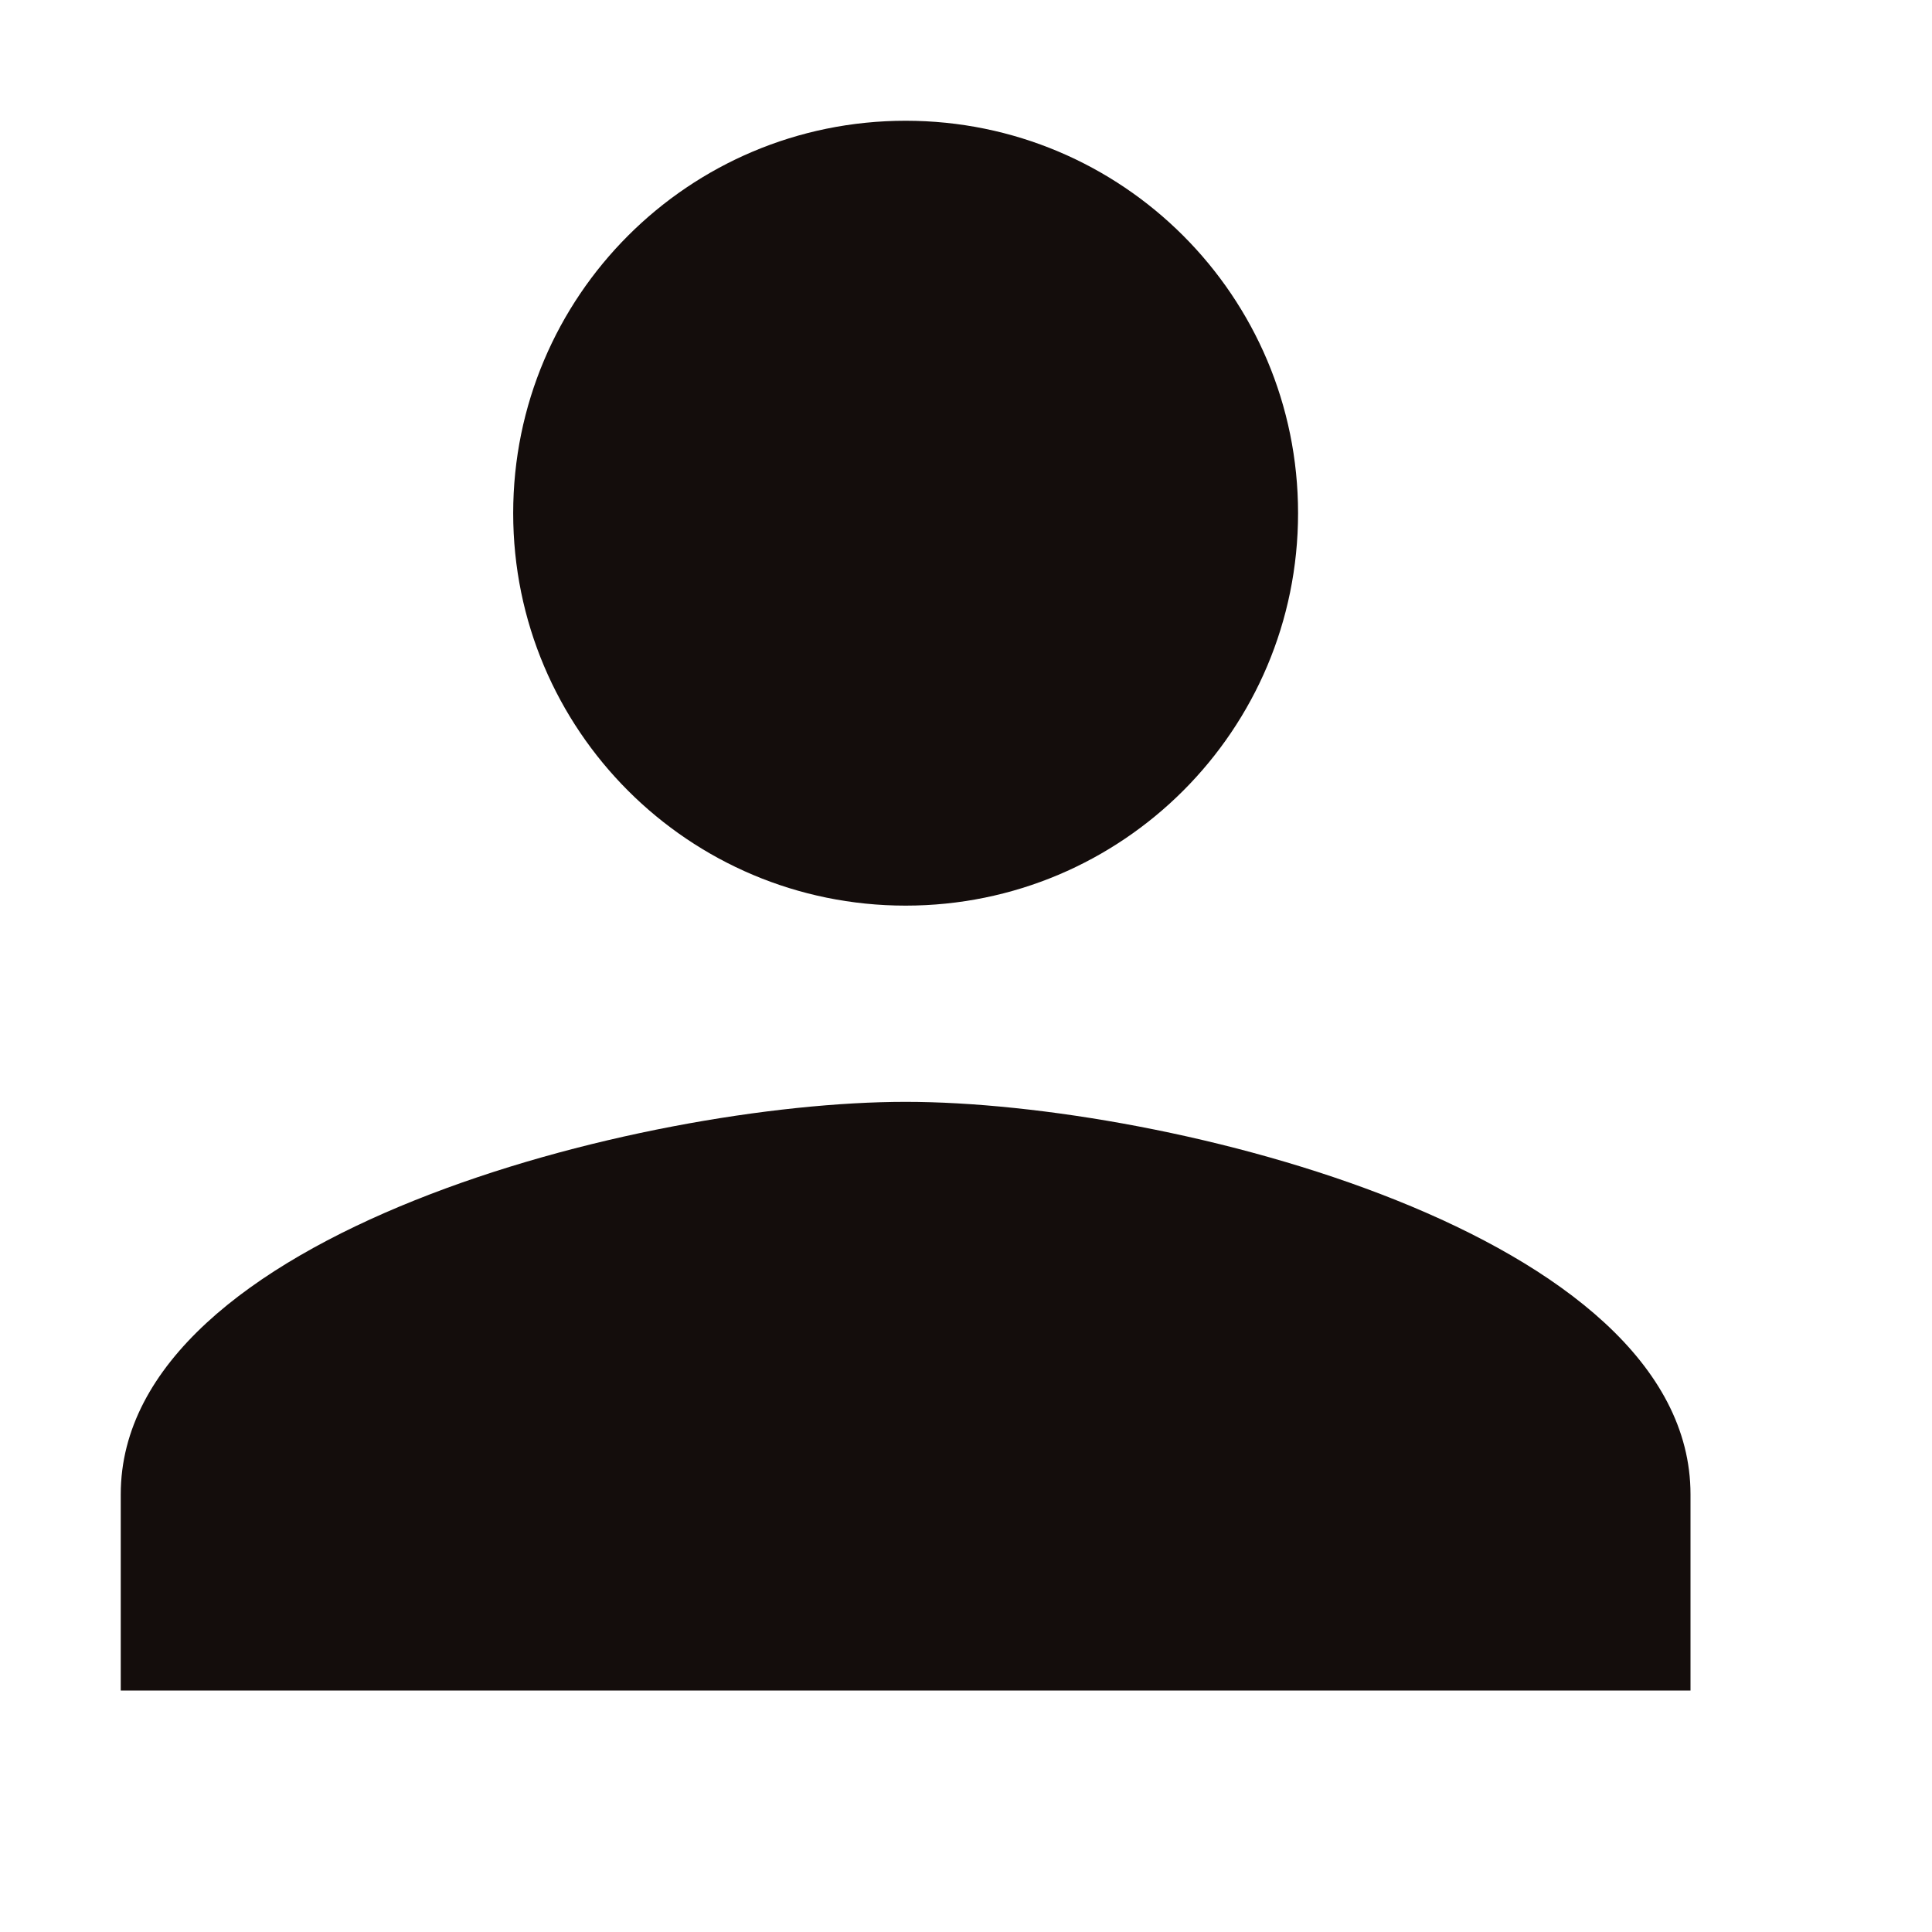 <svg width="16" height="16" viewBox="0 0 16 16" fill="none" xmlns="http://www.w3.org/2000/svg">
<g clip-path="url(#clip0_1460_2390)">
<path d="M7.5 7.5C9.296 7.5 10.75 6.046 10.75 4.25C10.75 2.454 9.296 1 7.5 1C5.704 1 4.25 2.454 4.25 4.25C4.25 6.046 5.704 7.5 7.5 7.5ZM7.5 9.125C5.331 9.125 1 10.214 1 12.375V14H14V12.375C14 10.214 9.669 9.125 7.5 9.125Z" fill="#140D0C"/>
</g>
<defs>
<clipPath id="clip0_1460_2390">
<rect width="16" height="16" fill="white"/>
</clipPath>
</defs>
</svg>
